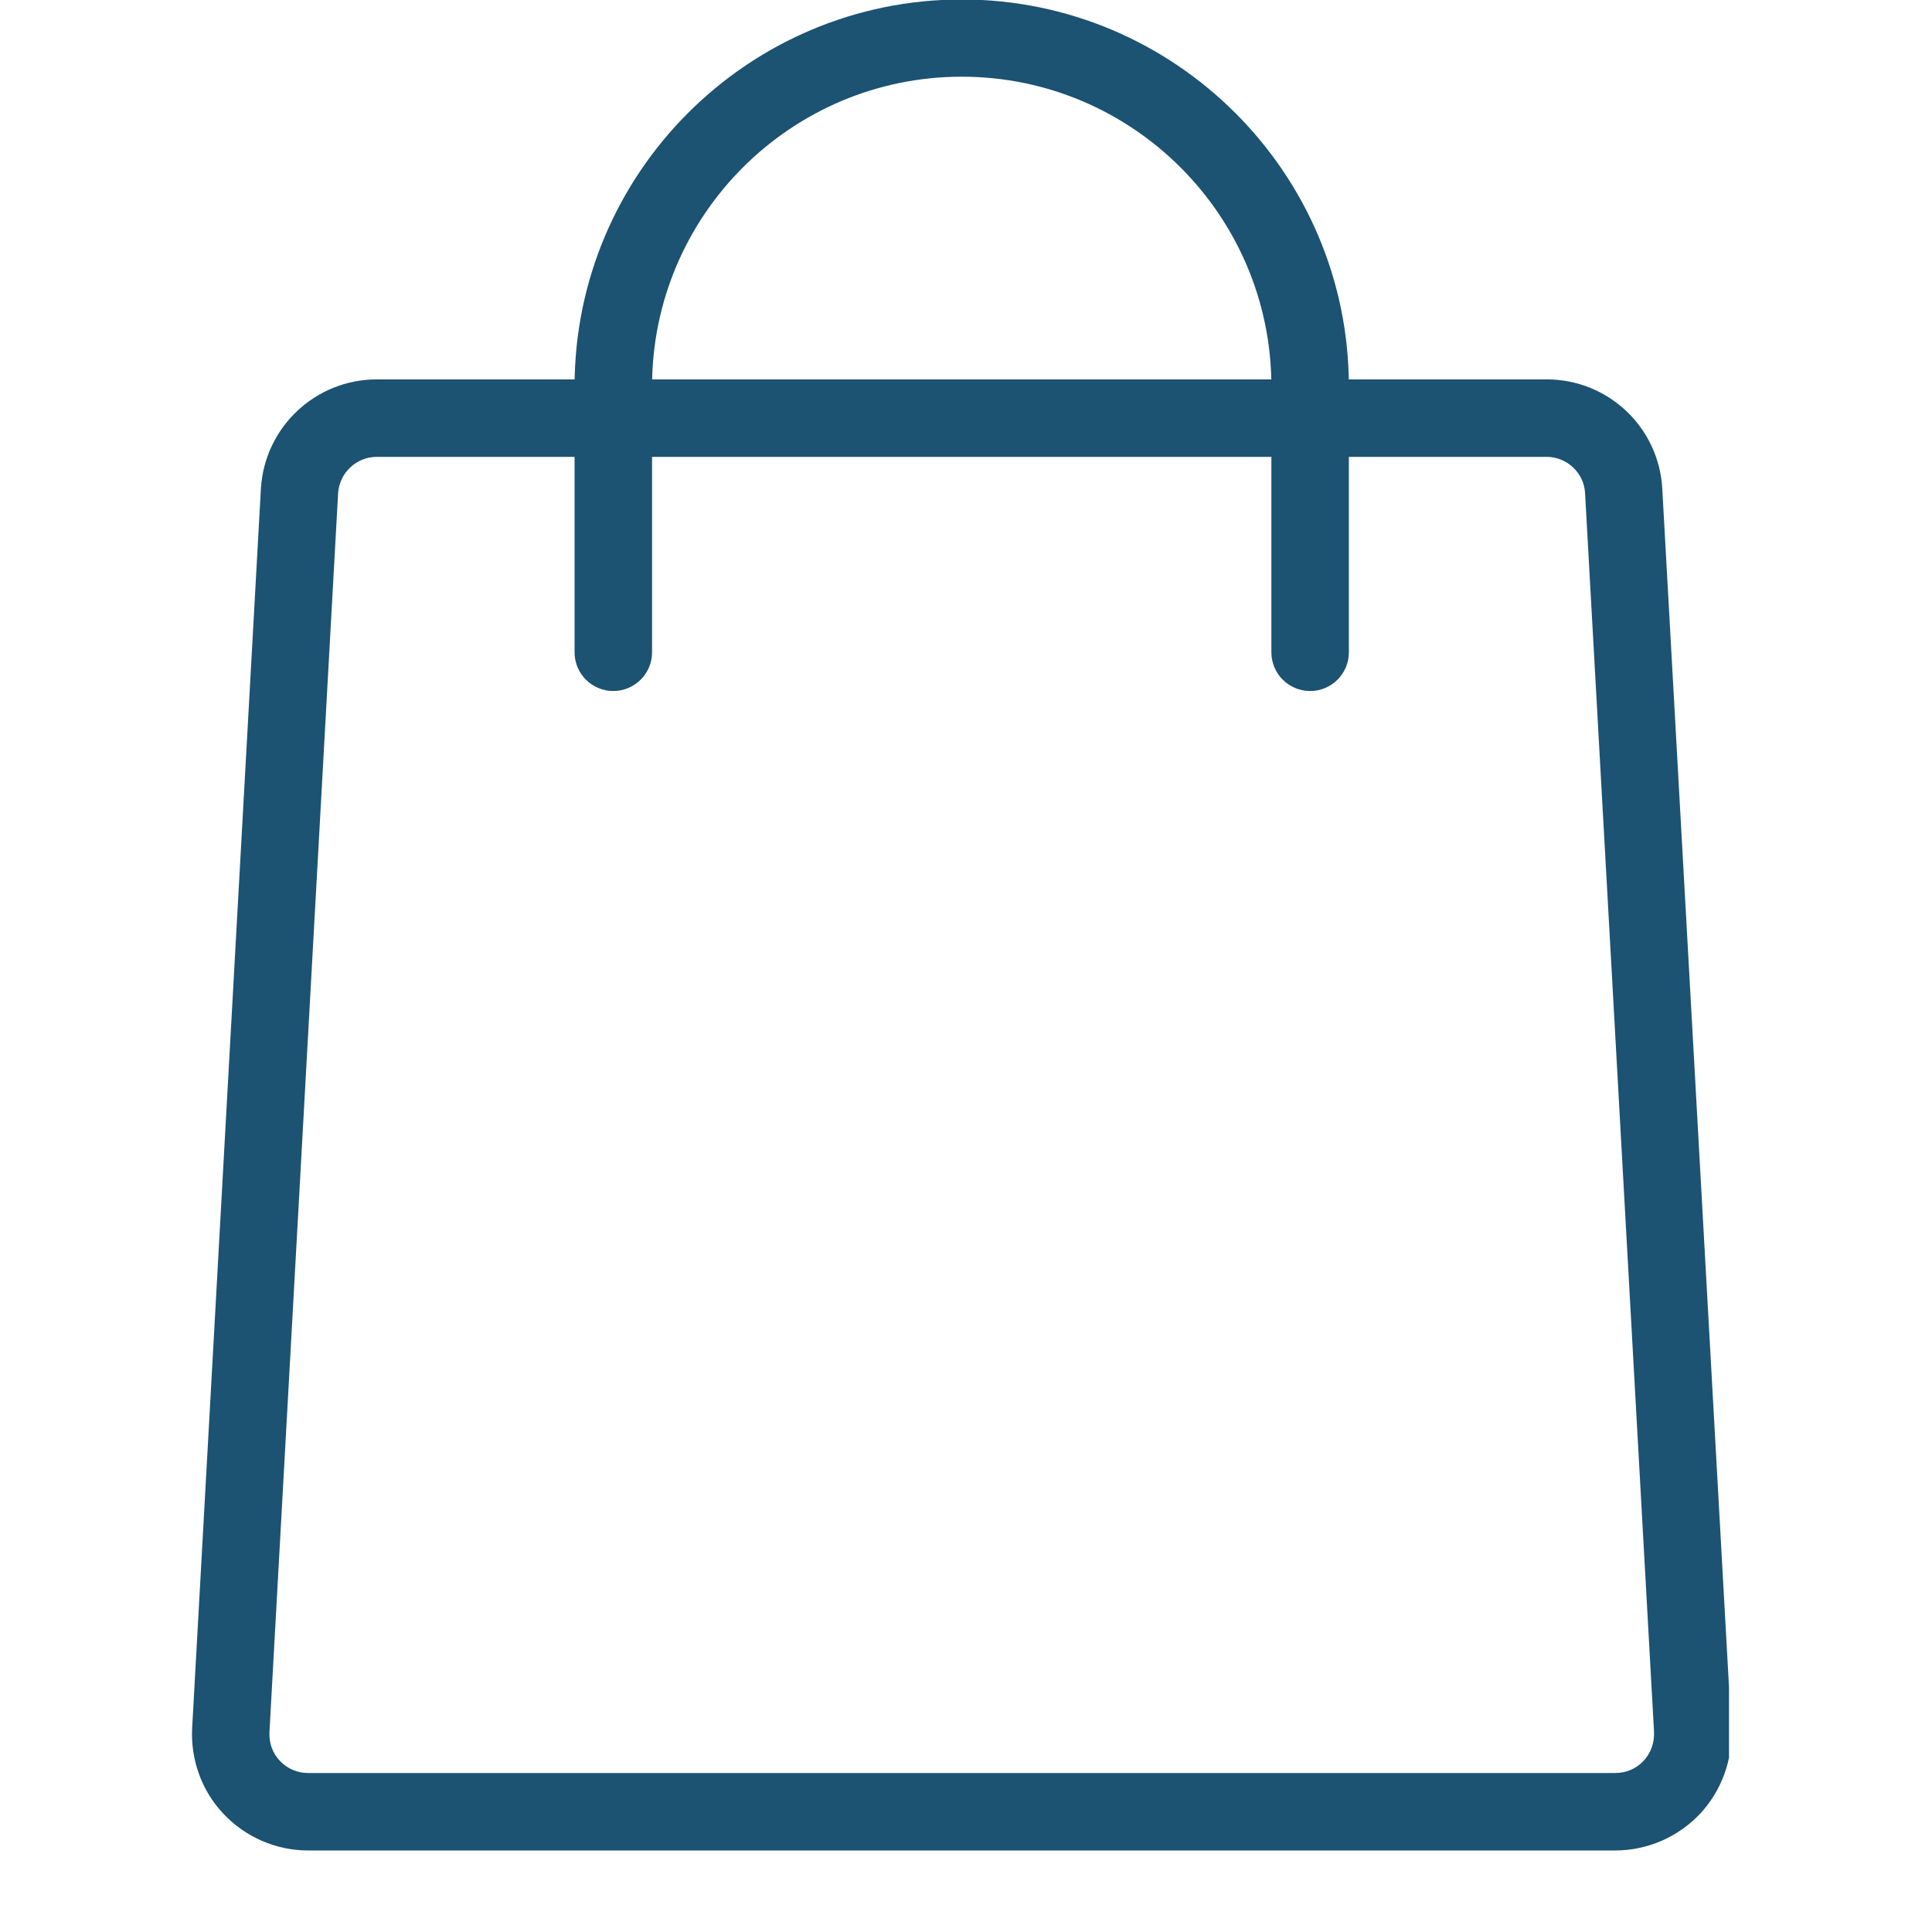 <svg xmlns="http://www.w3.org/2000/svg" xmlns:xlink="http://www.w3.org/1999/xlink" width="40" zoomAndPan="magnify" viewBox="0 0 30 30" height="40" preserveAspectRatio="xMidYMid meet" version="1.2"><defs><clipPath id="786ae40b81"><path d="M 2.898 5 L 26.848 5 L 26.848 29 L 2.898 29 Z M 2.898 5 "/></clipPath></defs><g id="19b3d83b9d"><g clip-rule="nonzero" clip-path="url(#786ae40b81)"><path style=" stroke:none;fill-rule:nonzero;fill:#1c5272;fill-opacity:1;" d="M 25.082 28.734 L 4.781 28.734 C 4.289 28.734 3.812 28.527 3.473 28.168 C 3.133 27.812 2.957 27.324 2.984 26.828 L 4.051 7.594 C 4.105 6.637 4.895 5.891 5.852 5.891 L 24.016 5.891 C 24.973 5.891 25.762 6.637 25.812 7.594 L 26.883 26.828 C 26.91 27.324 26.73 27.812 26.395 28.168 C 26.055 28.527 25.578 28.734 25.082 28.734 Z M 5.852 7.094 C 5.531 7.094 5.27 7.344 5.25 7.66 L 4.184 26.895 C 4.176 27.062 4.23 27.223 4.348 27.344 C 4.461 27.465 4.617 27.531 4.781 27.531 L 25.082 27.531 C 25.25 27.531 25.406 27.465 25.52 27.344 C 25.633 27.223 25.691 27.062 25.684 26.895 L 24.613 7.66 C 24.598 7.344 24.332 7.094 24.016 7.094 Z M 5.852 7.094 "/></g><path style=" stroke:none;fill-rule:nonzero;fill:#1c5272;fill-opacity:1;" d="M 20.344 10.73 C 20.012 10.73 19.742 10.461 19.742 10.129 L 19.742 6 C 19.742 3.348 17.586 1.191 14.934 1.191 C 12.281 1.191 10.125 3.348 10.125 6 L 10.125 10.129 C 10.125 10.461 9.855 10.73 9.523 10.73 C 9.191 10.73 8.922 10.461 8.922 10.129 L 8.922 6 C 8.922 2.688 11.617 -0.008 14.934 -0.008 C 18.246 -0.008 20.945 2.688 20.945 6 L 20.945 10.129 C 20.945 10.461 20.676 10.73 20.344 10.73 Z M 20.344 10.73 "/></g></svg>